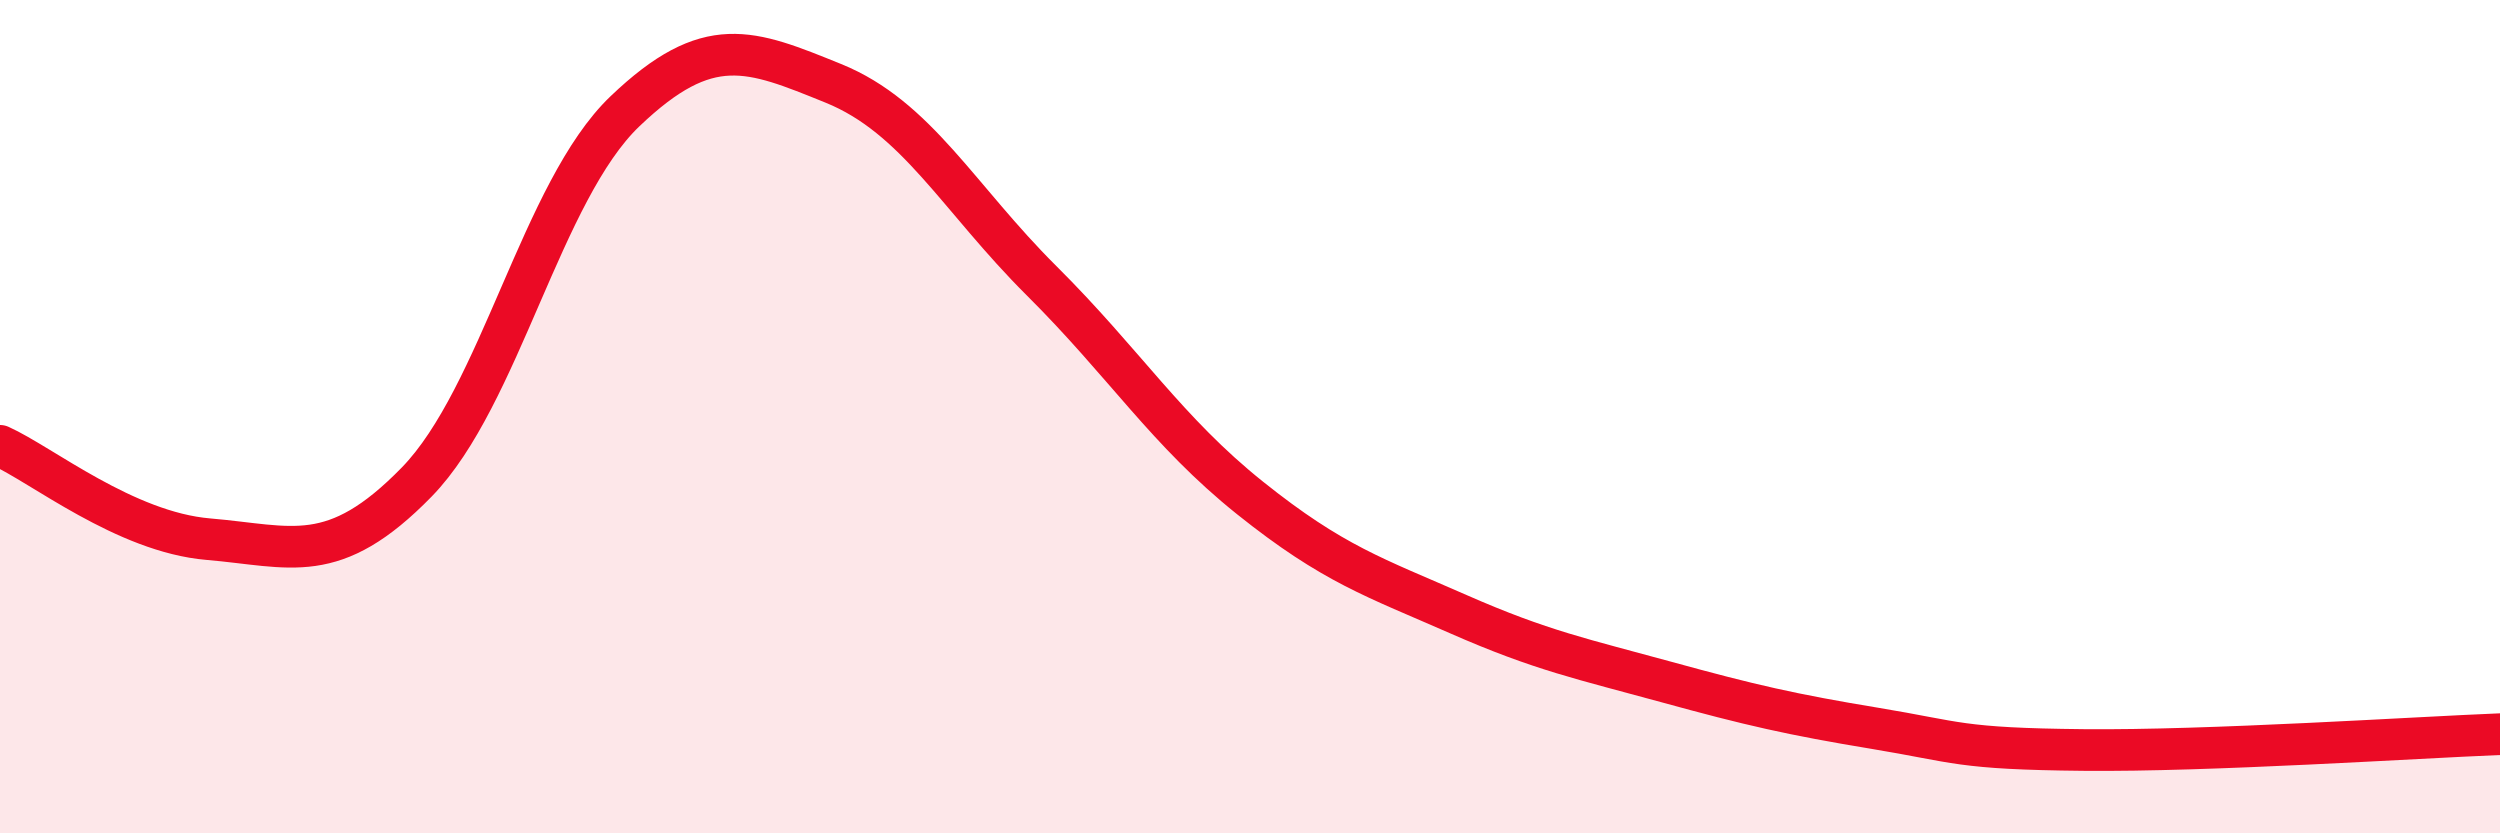 
    <svg width="60" height="20" viewBox="0 0 60 20" xmlns="http://www.w3.org/2000/svg">
      <path
        d="M 0,10.7 C 1,11.15 3,12.77 5,12.94 C 7,13.11 8,13.62 10,11.57 C 12,9.52 13,4.58 15,2.67 C 17,0.76 18,1.19 20,2 C 22,2.81 23,4.75 25,6.74 C 27,8.73 28,10.35 30,11.95 C 32,13.55 33,13.86 35,14.74 C 37,15.62 38,15.82 40,16.37 C 42,16.92 43,17.15 45,17.48 C 47,17.81 47,17.97 50,18 C 53,18.03 58,17.7 60,17.62L60 20L0 20Z"
        fill="#EB0A25"
        opacity="0.1"
        stroke-linecap="round"
        stroke-linejoin="round"
      />
      <path
        d="M 0,10.7 C 1,11.15 3,12.77 5,12.94 C 7,13.11 8,13.62 10,11.57 C 12,9.52 13,4.58 15,2.67 C 17,0.76 18,1.19 20,2 C 22,2.81 23,4.75 25,6.74 C 27,8.73 28,10.35 30,11.95 C 32,13.55 33,13.86 35,14.74 C 37,15.62 38,15.82 40,16.37 C 42,16.92 43,17.15 45,17.48 C 47,17.81 47,17.97 50,18 C 53,18.03 58,17.7 60,17.62"
        stroke="#EB0A25"
        stroke-width="1"
        fill="none"
        stroke-linecap="round"
        stroke-linejoin="round"
      />
    </svg>
  